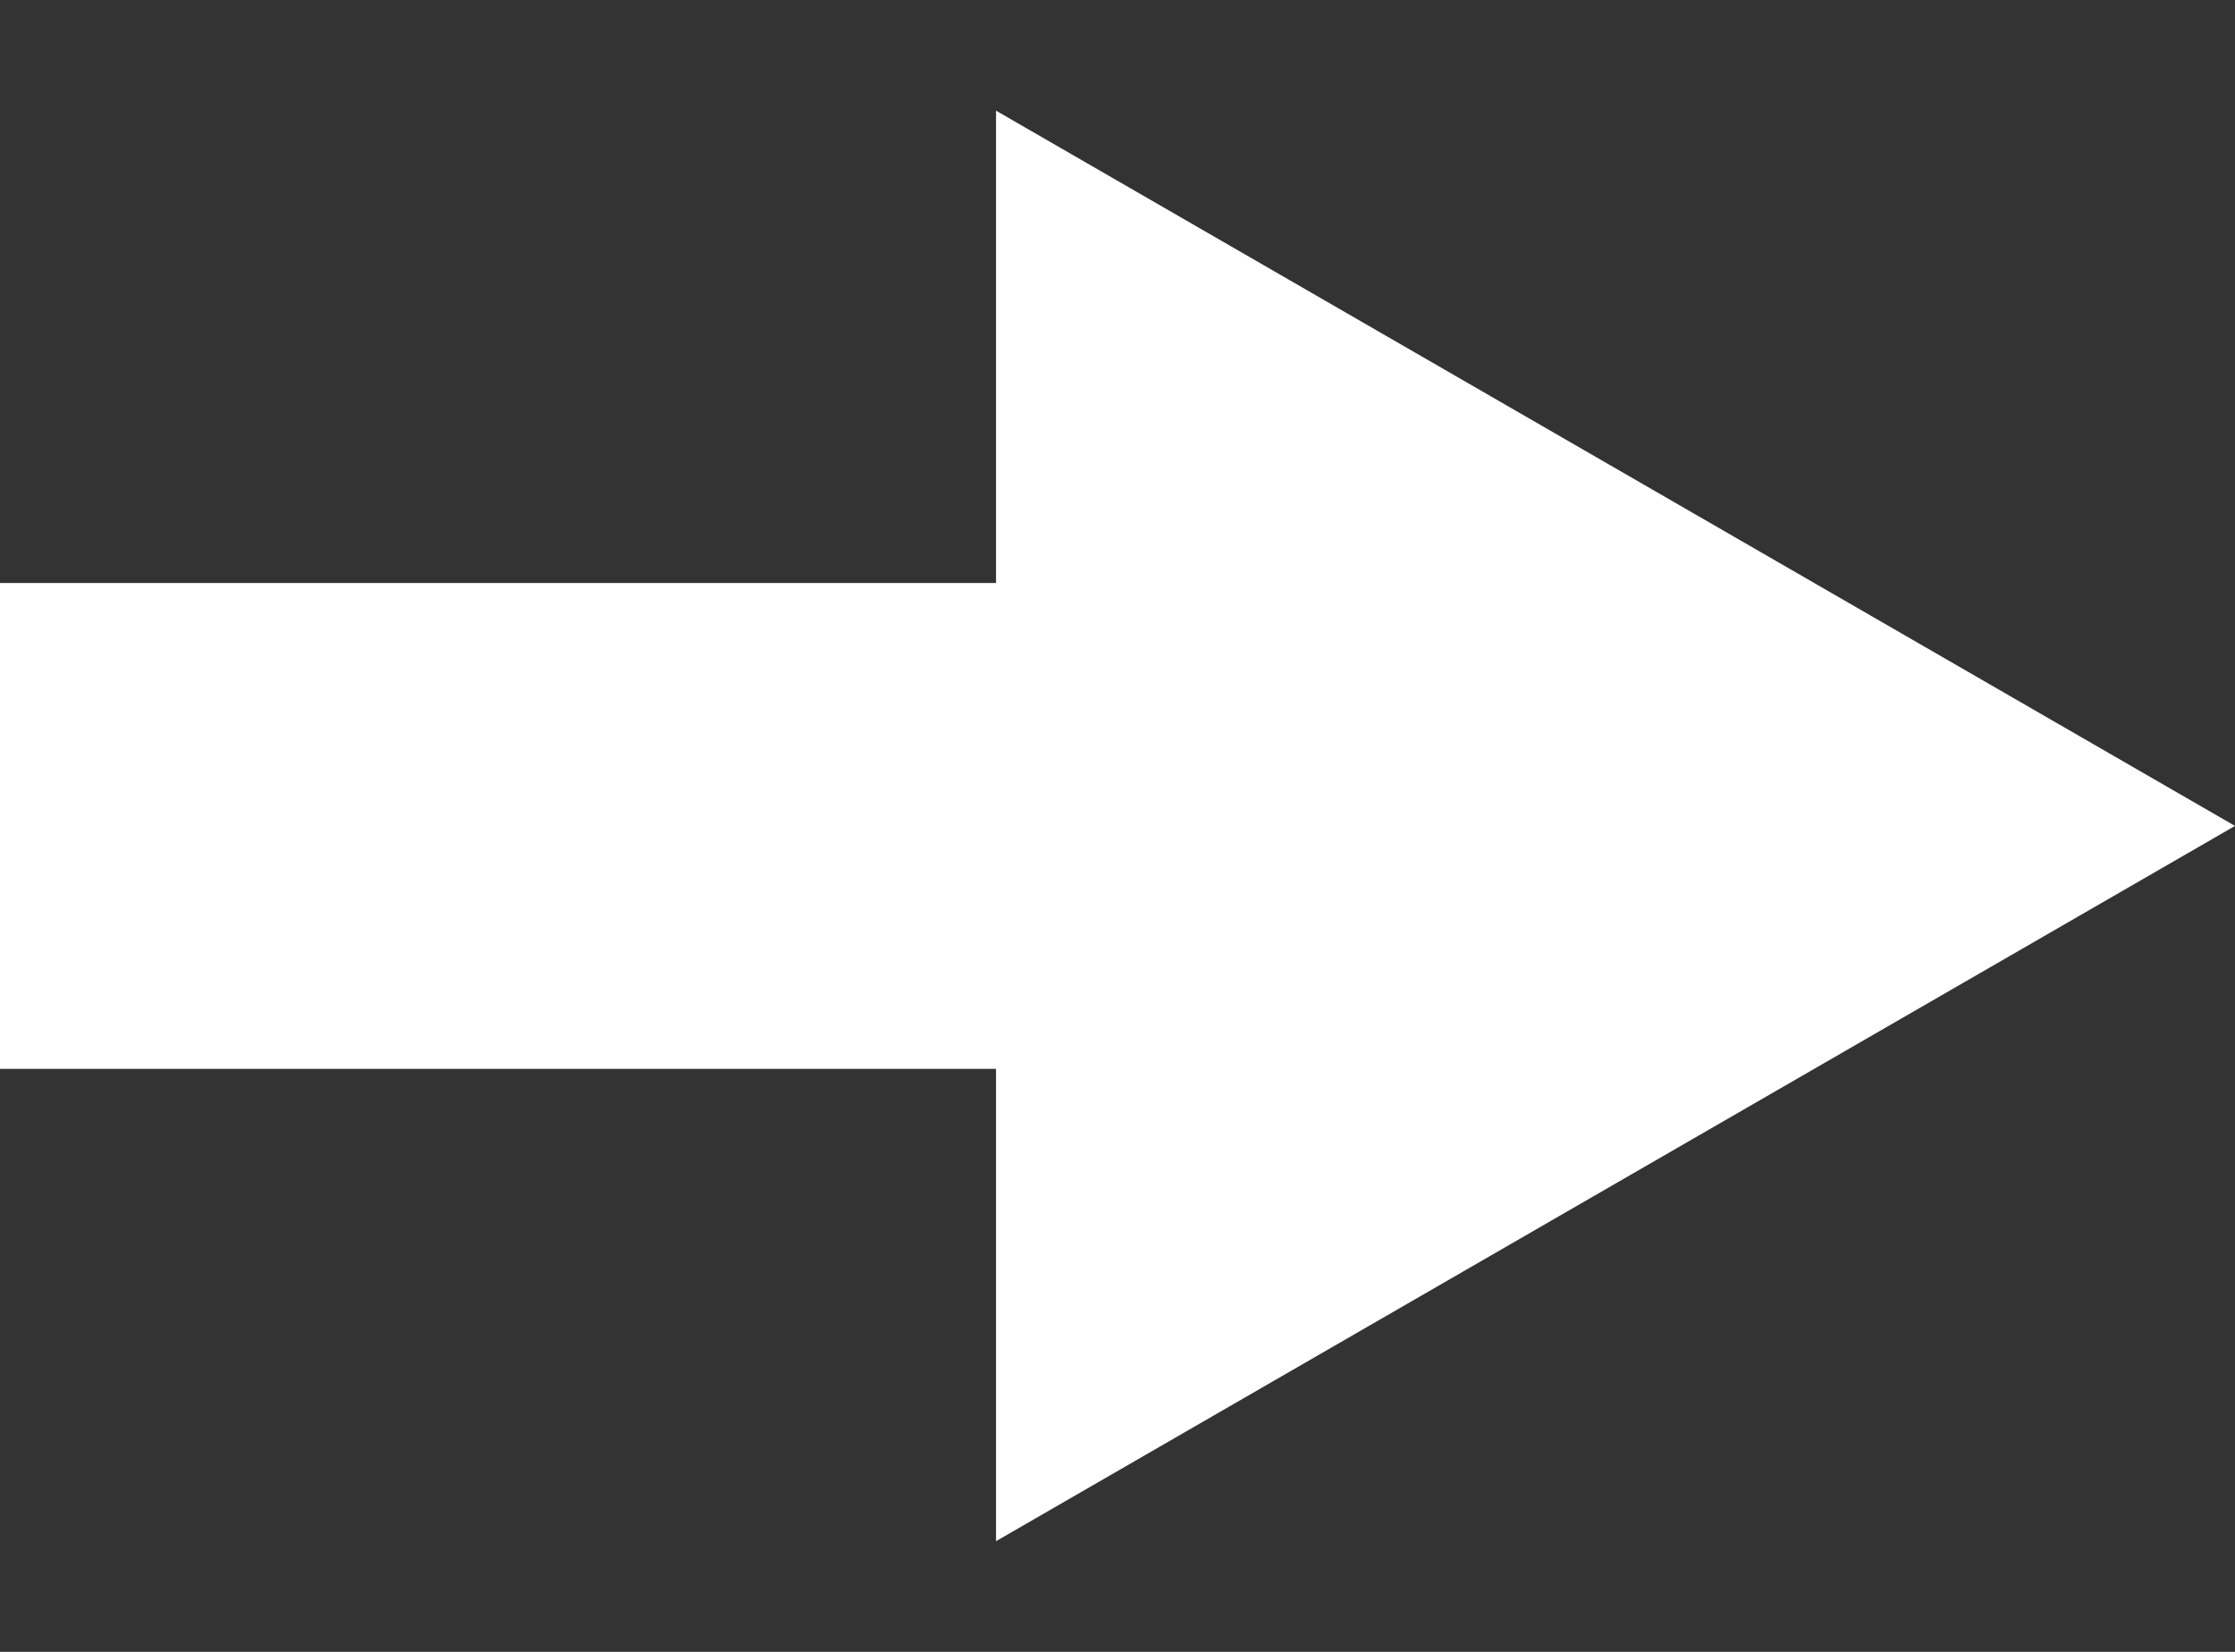 <svg width="23" height="17" viewBox="0 0 23 17" fill="none" xmlns="http://www.w3.org/2000/svg">
<rect x="0" y="0" width="23" height="17" fill="#333333" stroke="none"/>
<path d="M23 8.5L10.25 15.861L10.25 1.139L23 8.5Z" fill="white"/>
<rect y="6" width="13" height="5" fill="white"/>
</svg>
